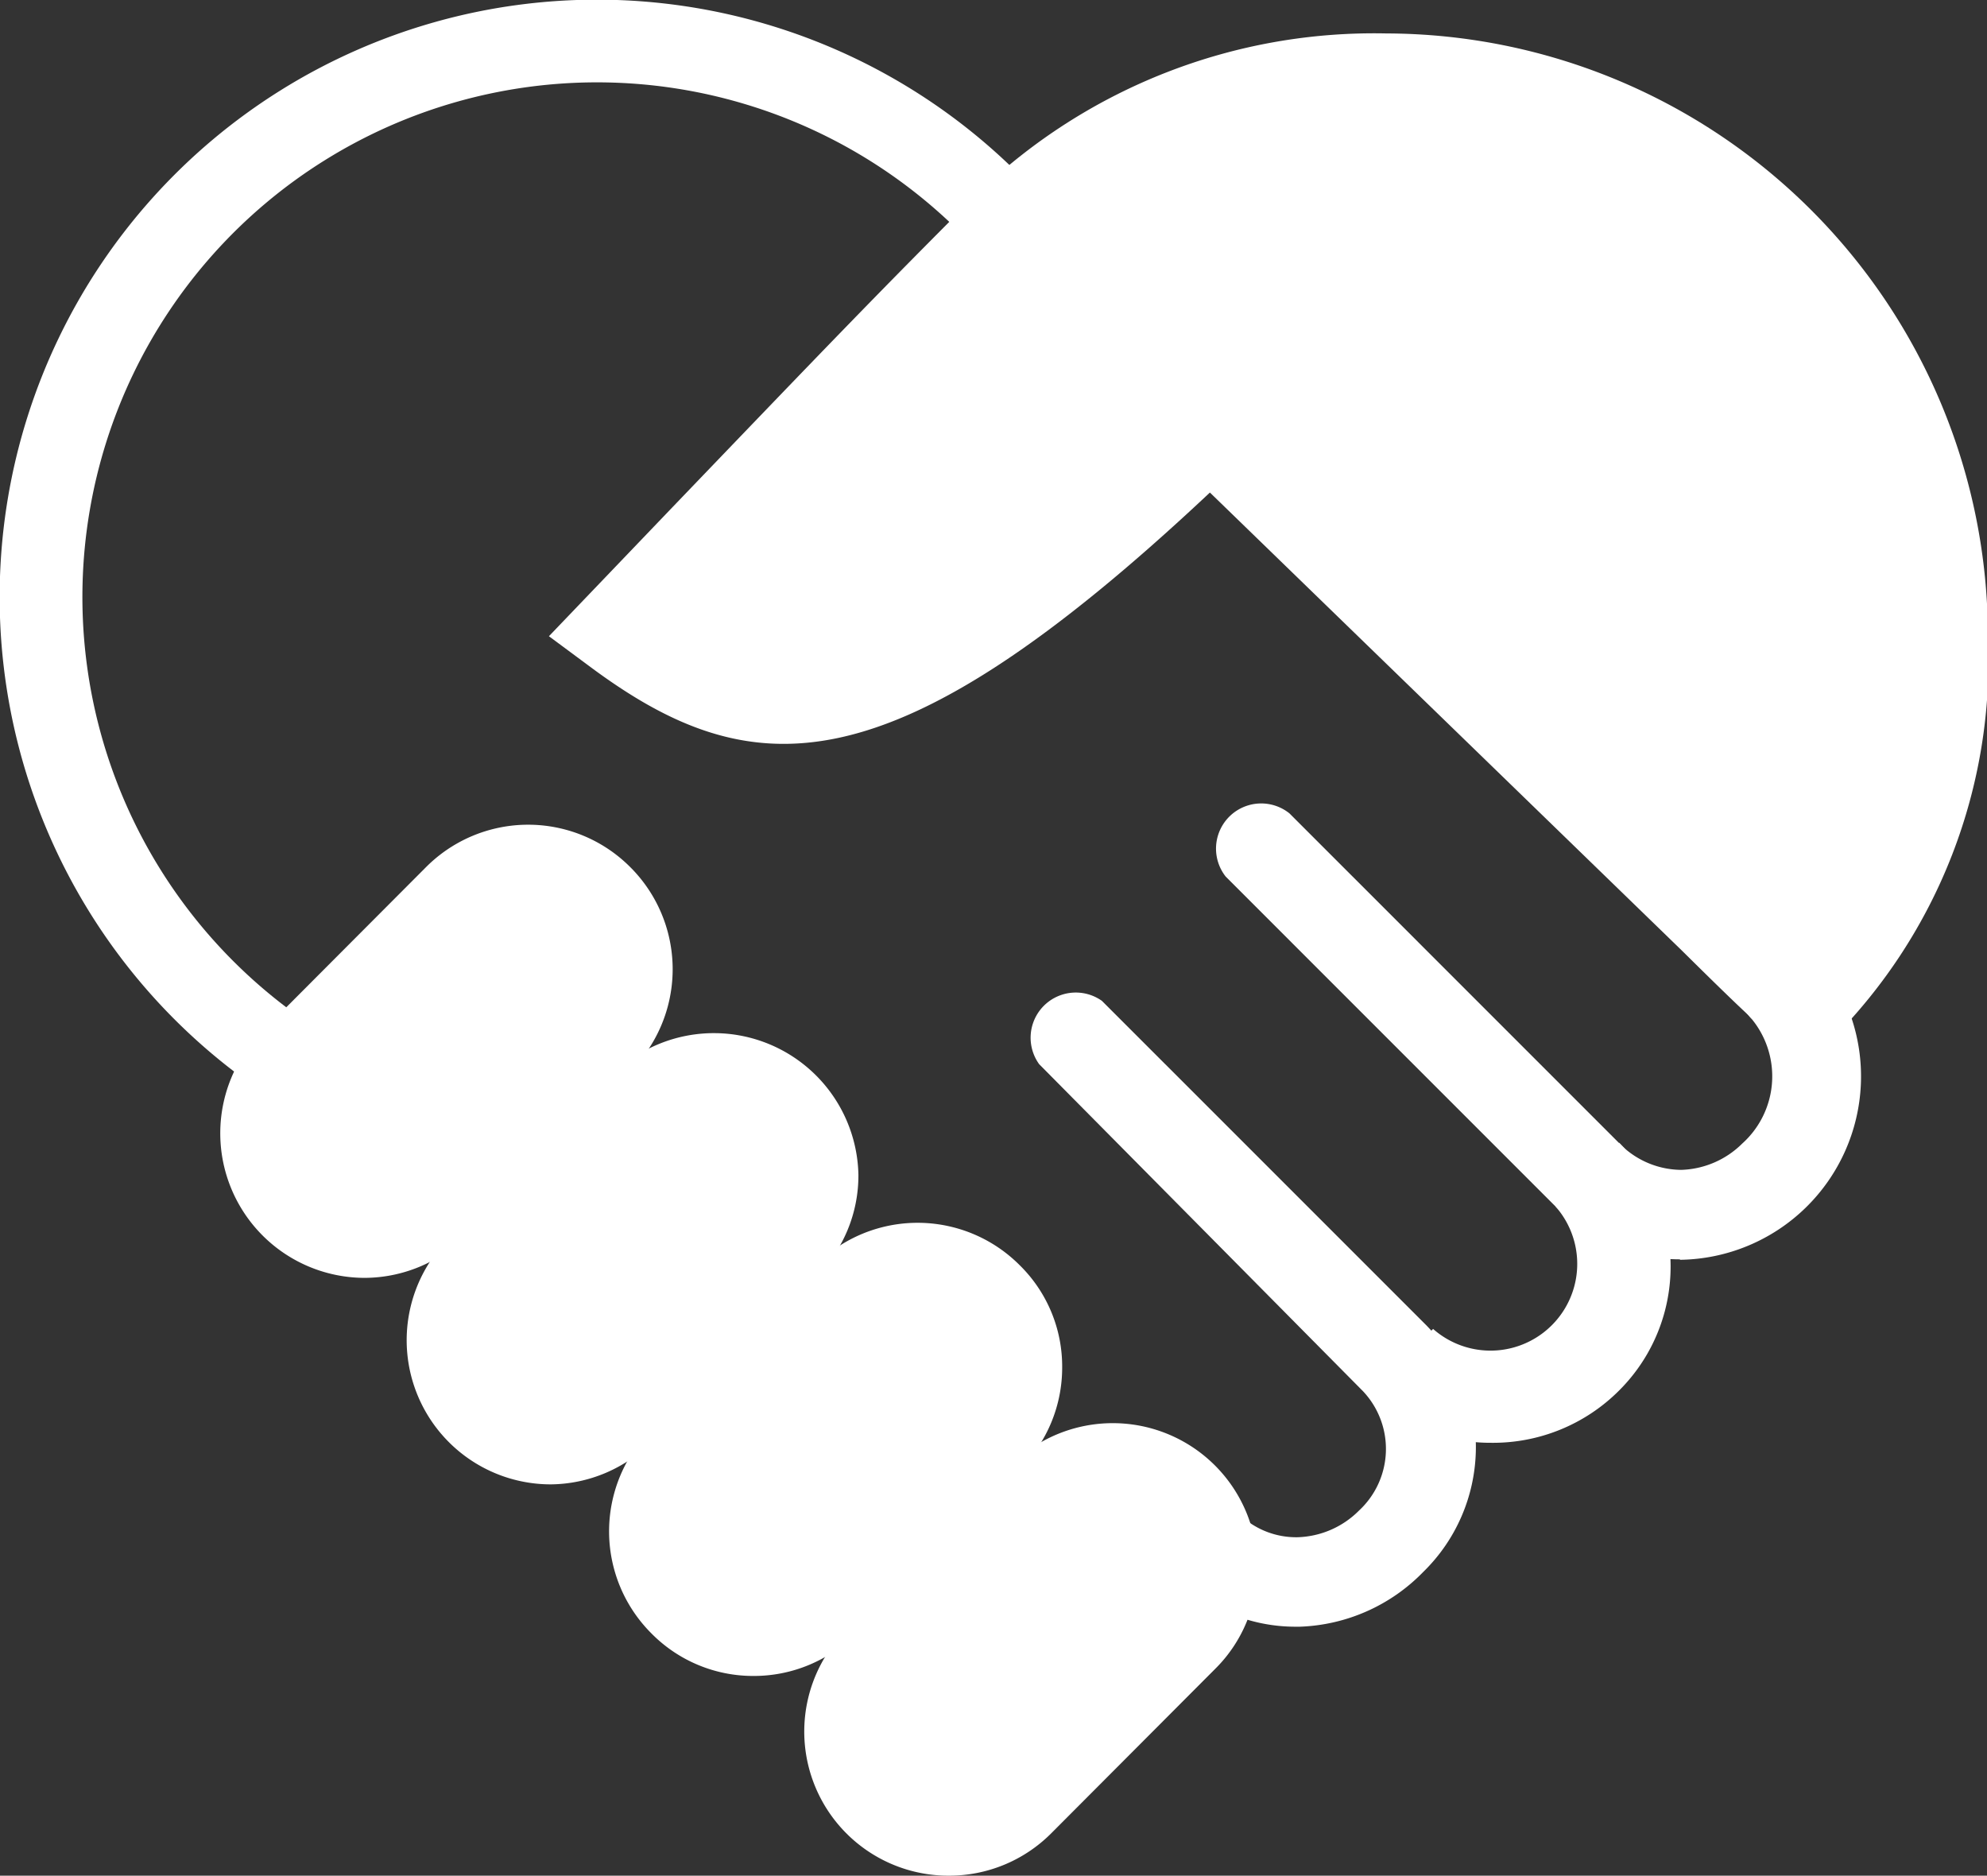 <svg xmlns="http://www.w3.org/2000/svg" viewBox="0 0 43.98 41.51"><rect x="0" y="0" width="43.98" height="41.51" fill="#333333" stroke="none"/><defs><style>.cls-1{fill:#fff;}</style></defs><g id="Ebene_2" data-name="Ebene 2"><g id="Personalmarketing"><path class="cls-1" d="M40,23.36c-.39,0-1-.57-2.77-2.32L26.78,10.9C19.69,17.56,16.63,17.43,13,14.71l-.85-.63,2.72-2.84c3.58-3.73,4.55-4.74,6.81-7a12.64,12.64,0,0,1,9-3.5A13.35,13.35,0,0,1,44,14.08,11.87,11.87,0,0,1,40.55,23C40.33,23.22,40.18,23.36,40,23.36Z"/><path class="cls-1" d="M21,41.51a3.19,3.19,0,0,1-2.26-5.45l3.64-3.64a3.2,3.2,0,0,1,5.45,2.26,3.15,3.15,0,0,1-.94,2.26l-3.63,3.64A3.19,3.19,0,0,1,21,41.51Z"/><path class="cls-1" d="M16.68,37.09a3.16,3.16,0,0,1-2.26-.94,3.19,3.19,0,0,1,0-4.52L18.05,28a3.19,3.19,0,0,1,4.52,0,3.14,3.14,0,0,1,.94,2.26,3.17,3.17,0,0,1-.94,2.26l-3.63,3.63A3.17,3.17,0,0,1,16.68,37.09Z"/><path class="cls-1" d="M12.2,32.85A3.19,3.19,0,0,1,9.94,27.4l3.64-3.64A3.2,3.2,0,0,1,19,26a3.15,3.15,0,0,1-.94,2.26l-3.63,3.64A3.19,3.19,0,0,1,12.2,32.85Z"/><path class="cls-1" d="M8.06,28.28A3.2,3.2,0,0,1,5.8,22.83l3.63-3.64a3.19,3.19,0,0,1,4.52,0,3.19,3.19,0,0,1,0,4.52l-3.63,3.63A3.19,3.19,0,0,1,8.06,28.28Z"/><path class="cls-1" d="M5.67,24.07A13.22,13.22,0,1,1,23.19,4.54l-1.38,1.2A11.39,11.39,0,1,0,6.72,22.57Z"/><path class="cls-1" d="M28.68,36a3.72,3.72,0,0,1-2.63-1.08,1,1,0,0,1,0-1.4,1,1,0,0,1,1.39,0,1.81,1.81,0,0,0,1.28.5,2,2,0,0,0,1.36-.59,1.86,1.86,0,0,0,.09-2.64L23,23.55a1,1,0,0,1,1.39-1.4l7.2,7.2a3.86,3.86,0,0,1-.09,5.44A4,4,0,0,1,28.77,36Z"/><path class="cls-1" d="M33,31.93a3.78,3.78,0,0,1-2.69-1.11l1.41-1.41a1.92,1.92,0,0,0,2.71-2.71l1.41-1.41a3.87,3.87,0,0,1,0,5.48A3.94,3.94,0,0,1,33,31.93Z"/><path class="cls-1" d="M37.18,27.87a3.81,3.81,0,0,1-2.69-1.11L27.13,19.4A1,1,0,0,1,28.54,18l7.36,7.36a1.93,1.93,0,0,0,1.31.53,2,2,0,0,0,1.35-.58,2,2,0,0,0,.22-2.75,1,1,0,0,1,0-1.41,1,1,0,0,1,1.41,0,4.06,4.06,0,0,1-3,6.73Z"/></g></g></svg>
